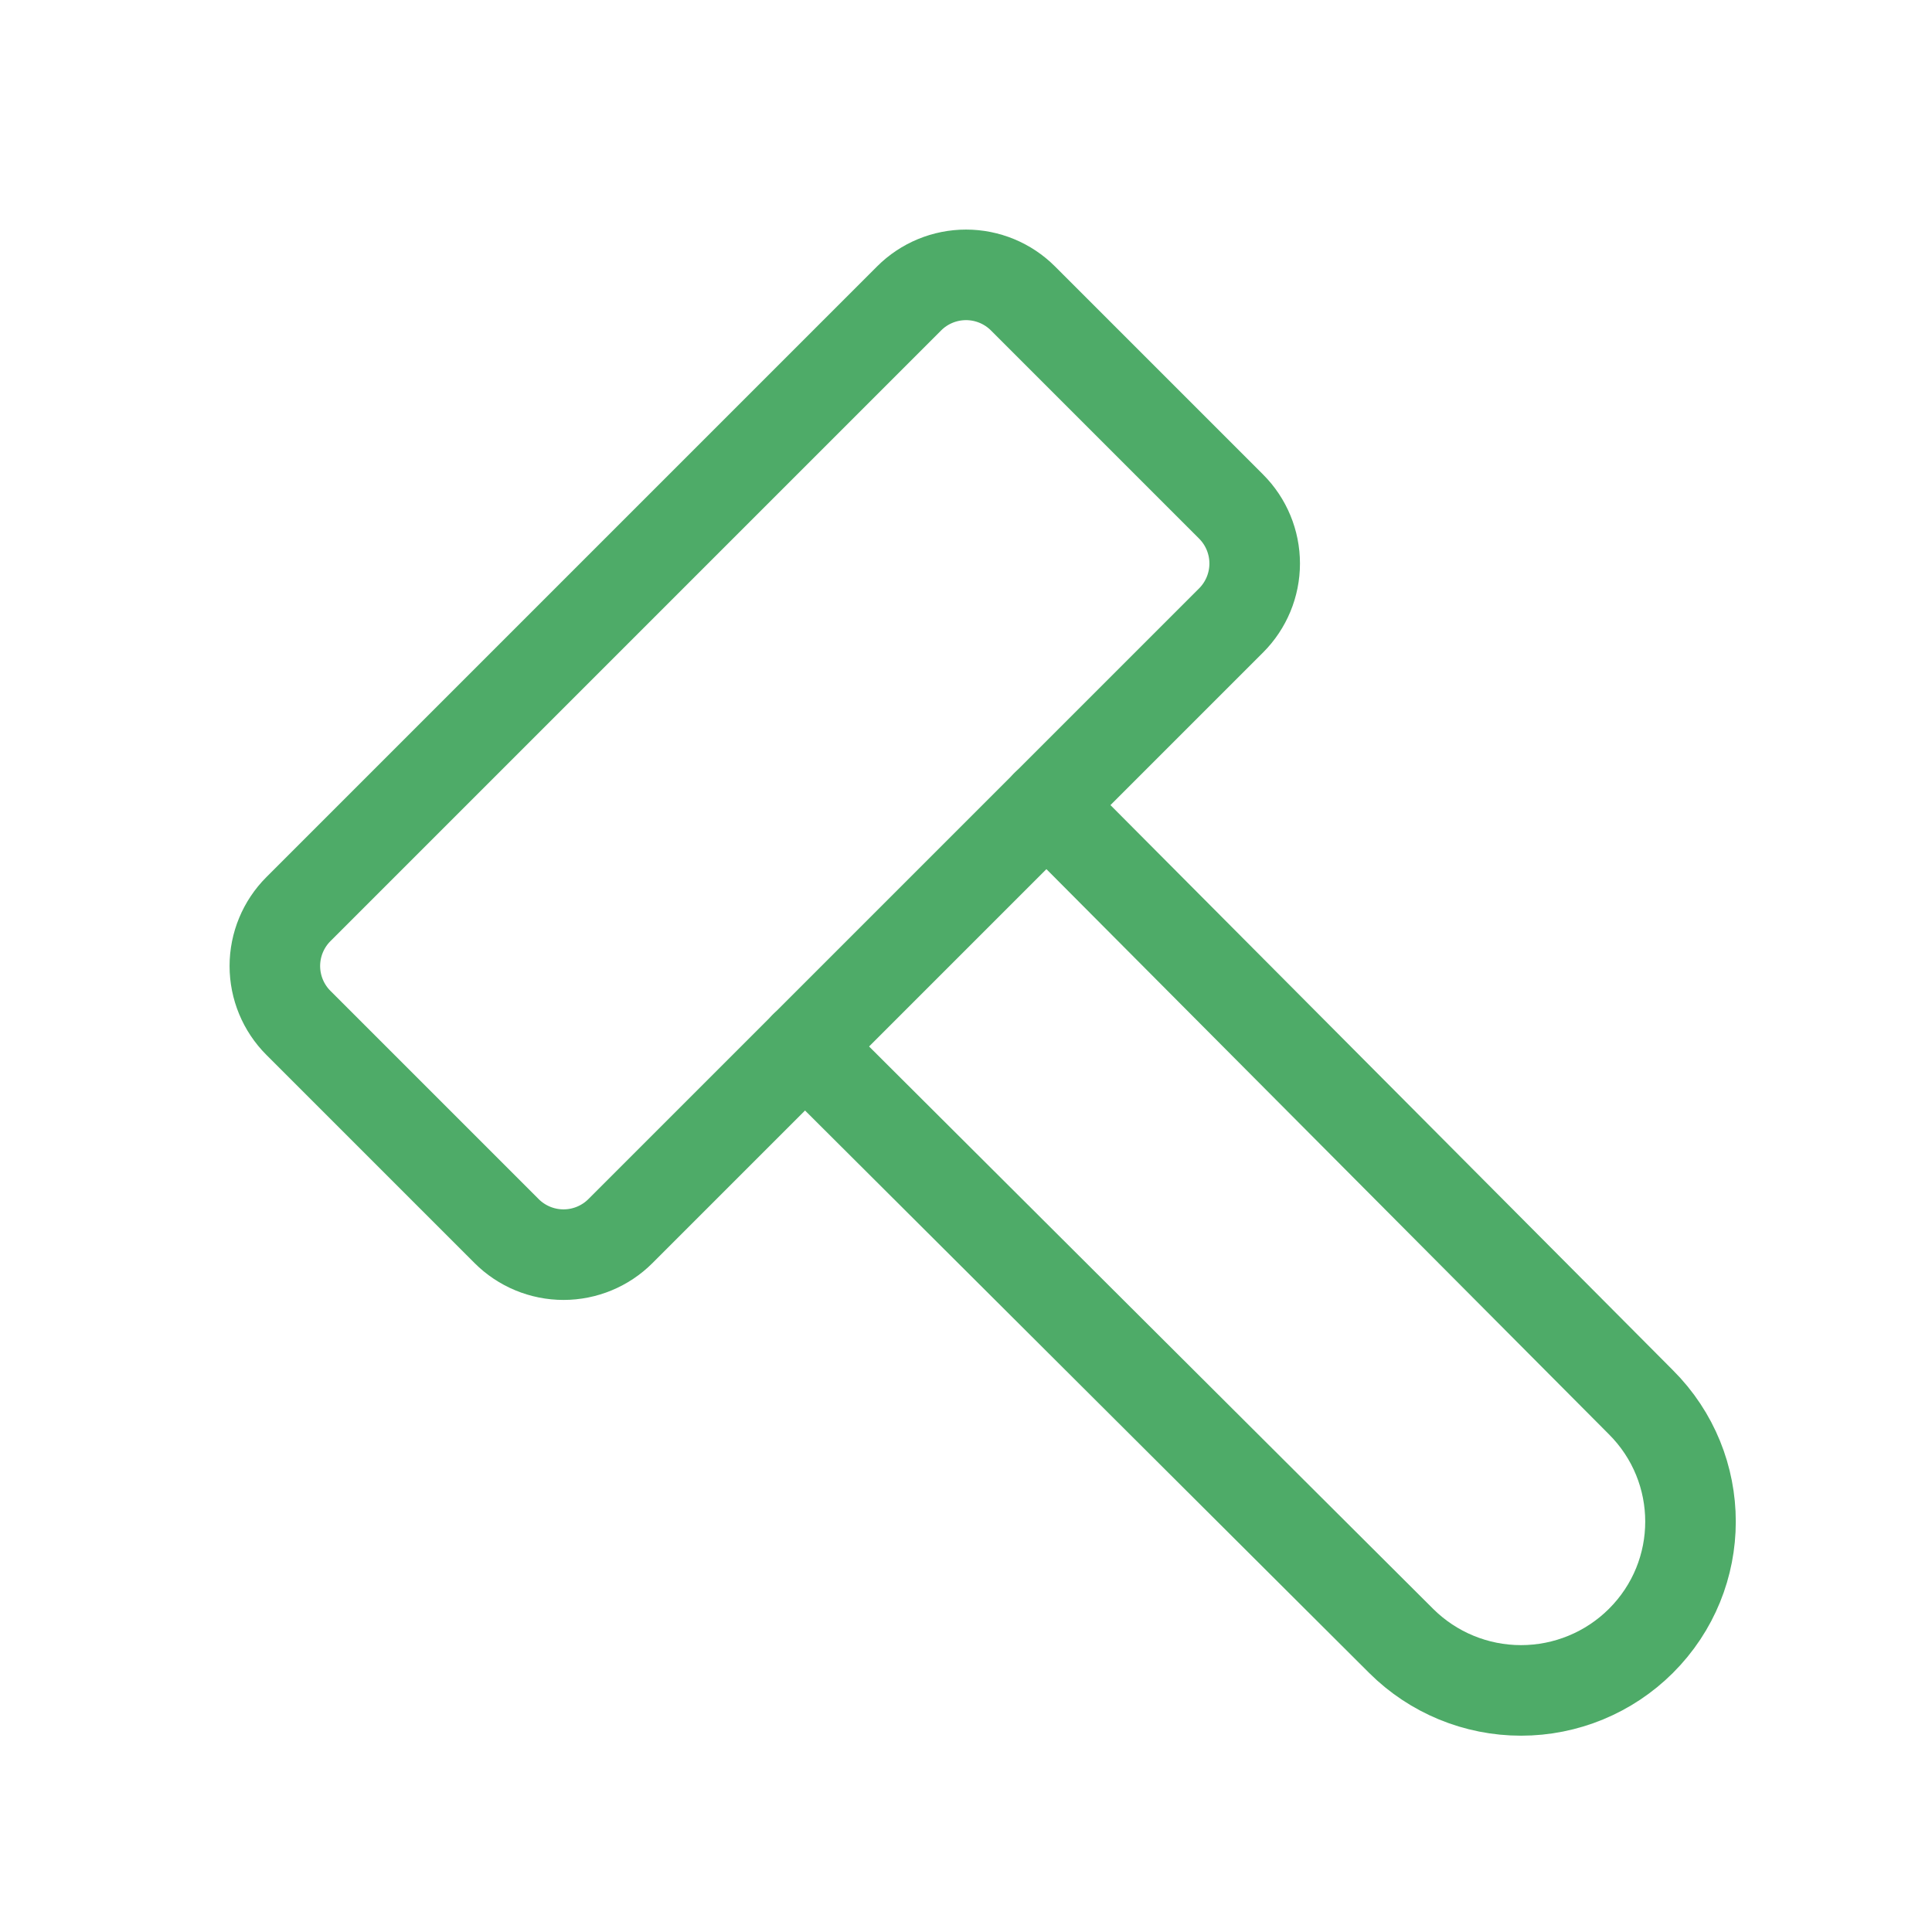 <?xml version="1.0" encoding="UTF-8"?> <svg xmlns="http://www.w3.org/2000/svg" width="64" height="64" viewBox="0 0 64 64" fill="none"><path d="M34.666 26.667L54.354 46.448C56.549 48.635 56.549 52.176 54.354 54.36C53.3 55.409 51.873 55.997 50.386 55.997C48.899 55.997 47.472 55.409 46.418 54.36L26.666 34.667" stroke="#4EAB68" stroke-width="3" stroke-linecap="round" stroke-linejoin="round"></path><path d="M16.782 40.781L9.886 33.885C9.386 33.385 9.105 32.707 9.105 32C9.105 31.293 9.386 30.615 9.886 30.115L30.116 9.885C30.616 9.385 31.294 9.105 32.001 9.105C32.708 9.105 33.386 9.385 33.886 9.885L40.782 16.781C41.282 17.281 41.563 17.959 41.563 18.667C41.563 19.374 41.282 20.052 40.782 20.552L20.553 40.781C20.053 41.281 19.375 41.562 18.668 41.562C17.96 41.562 17.282 41.281 16.782 40.781Z" stroke="#4EAB68" stroke-width="3" stroke-linecap="round" stroke-linejoin="round"></path></svg> 